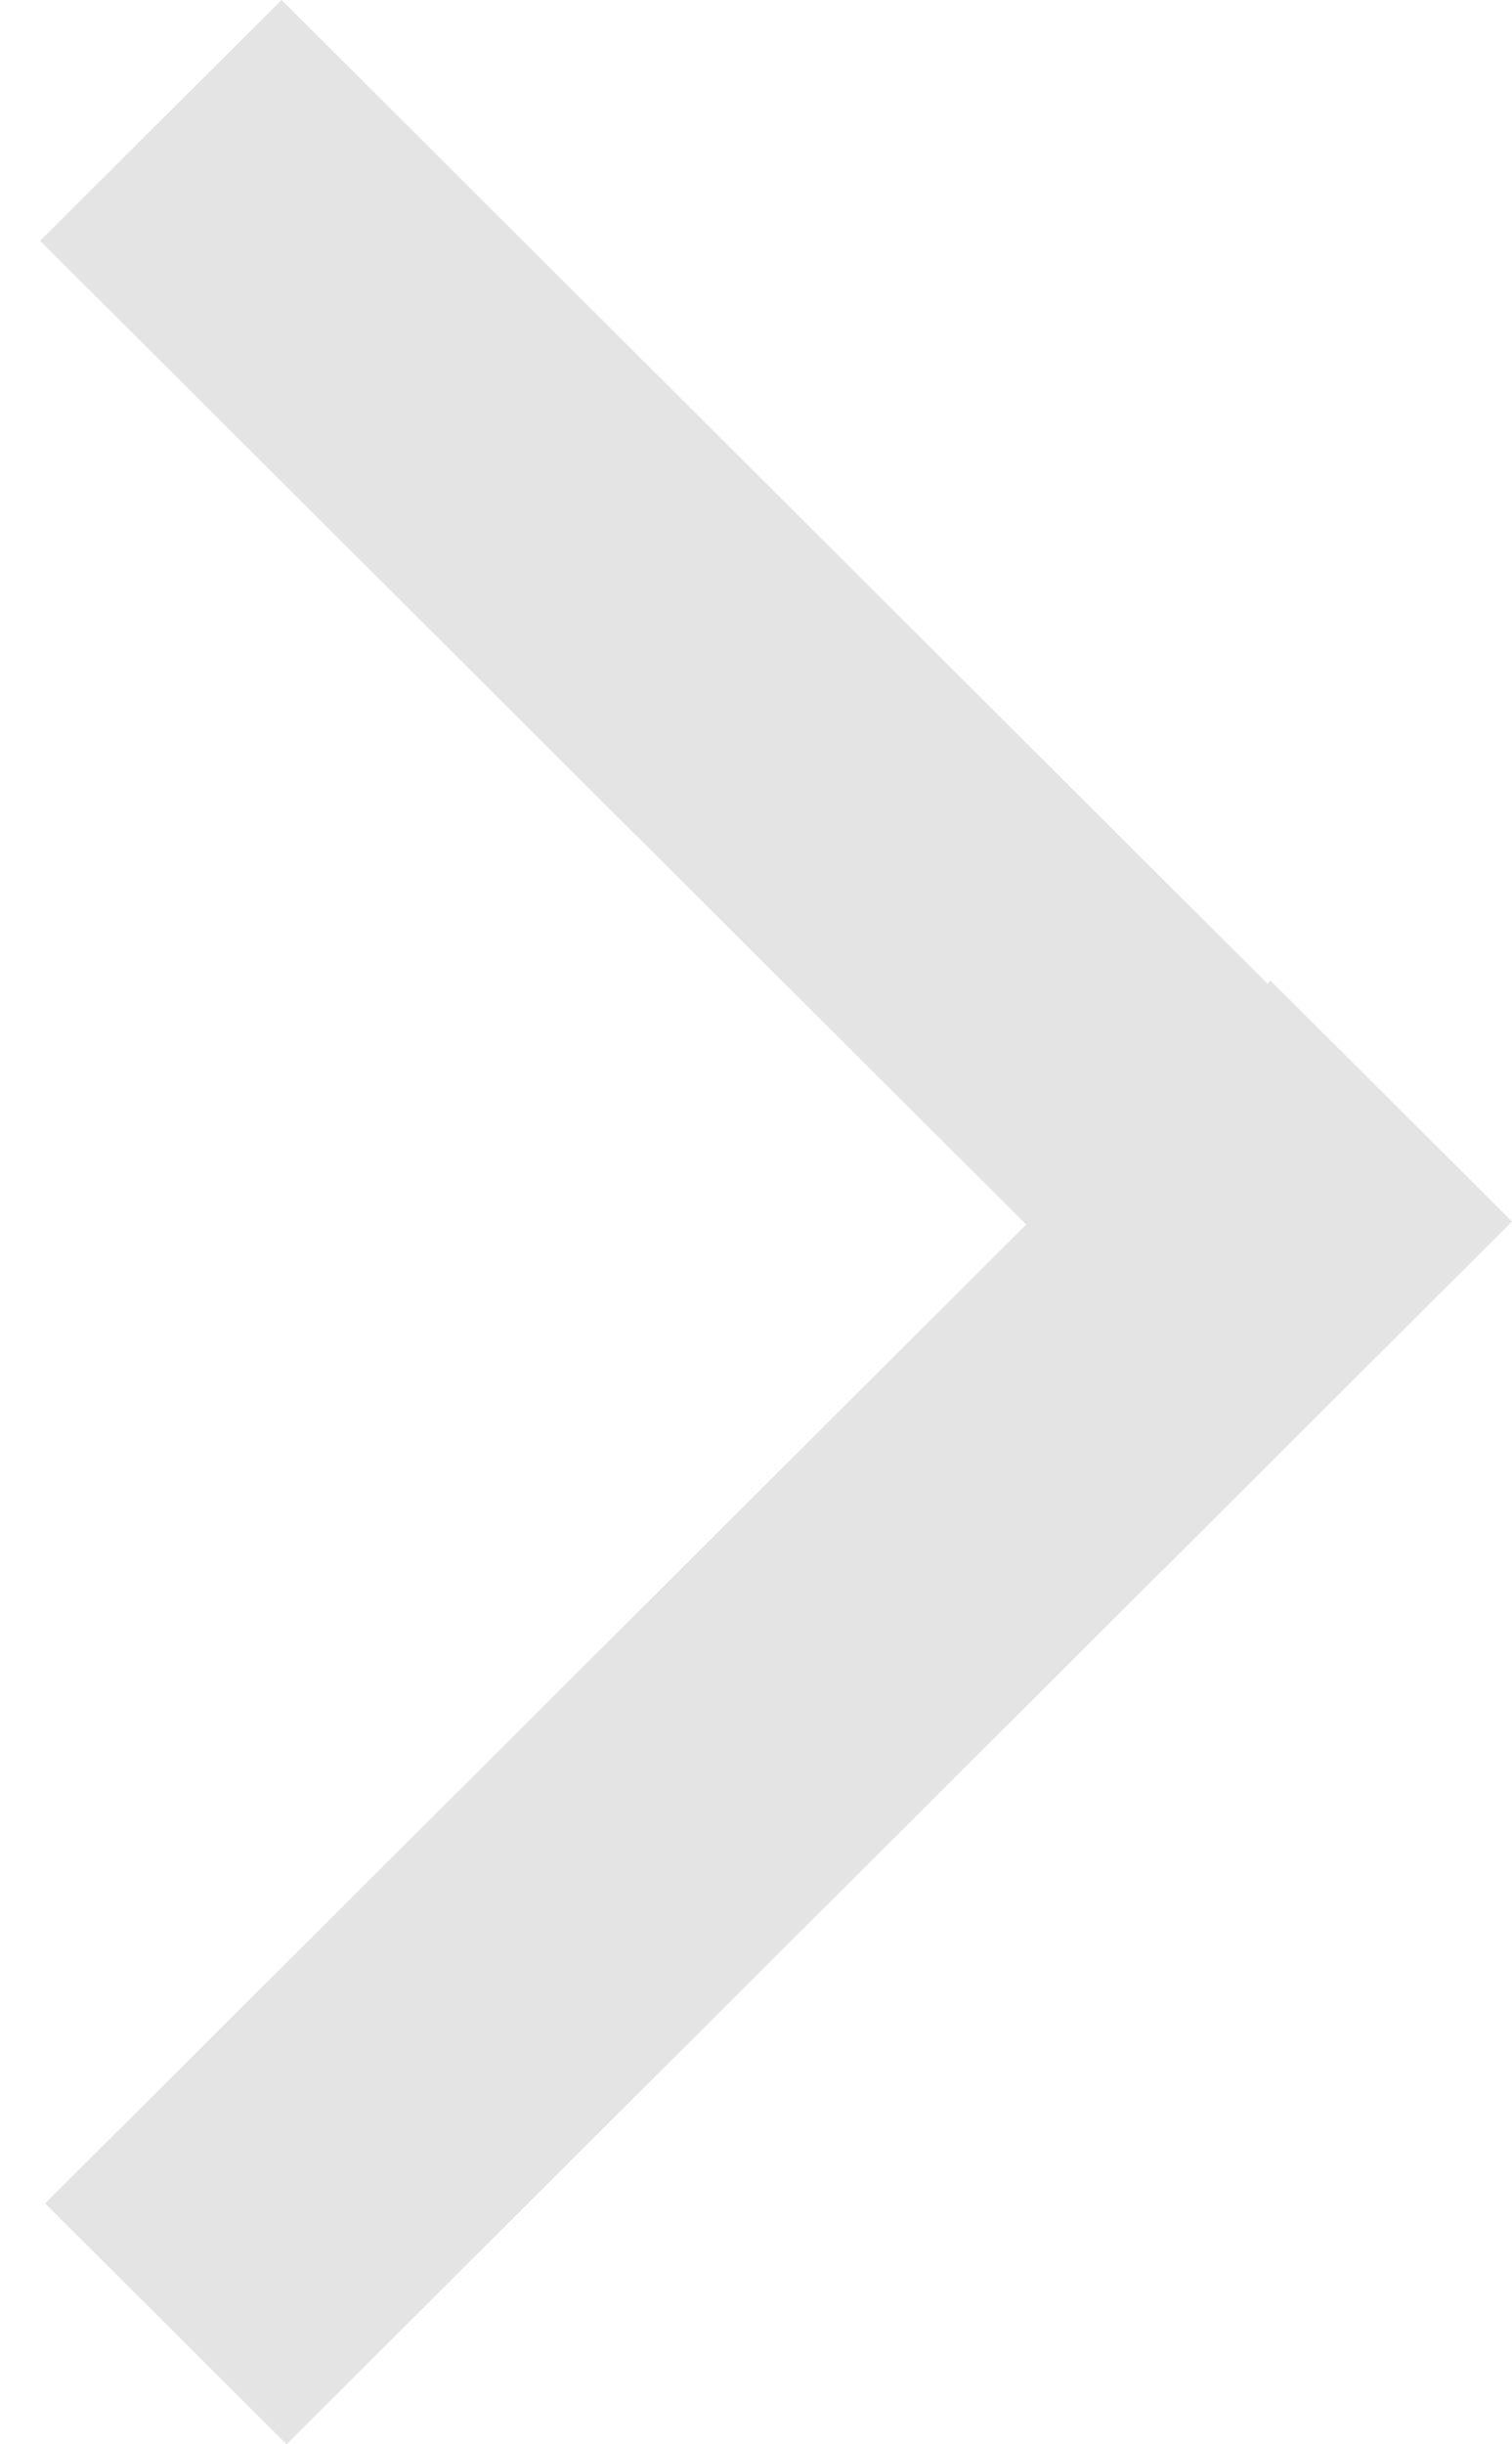 <svg width="13" height="21" viewBox="0 0 13 21" fill="none" xmlns="http://www.w3.org/2000/svg">
<path fill-rule="evenodd" clip-rule="evenodd" d="M10.898 8.452L2.421 0L0.345 2.069L8.823 10.521L0.388 18.931L2.464 21L13 10.495L10.925 8.426L10.898 8.452Z" fill="#E4E4E4"/>
</svg>
